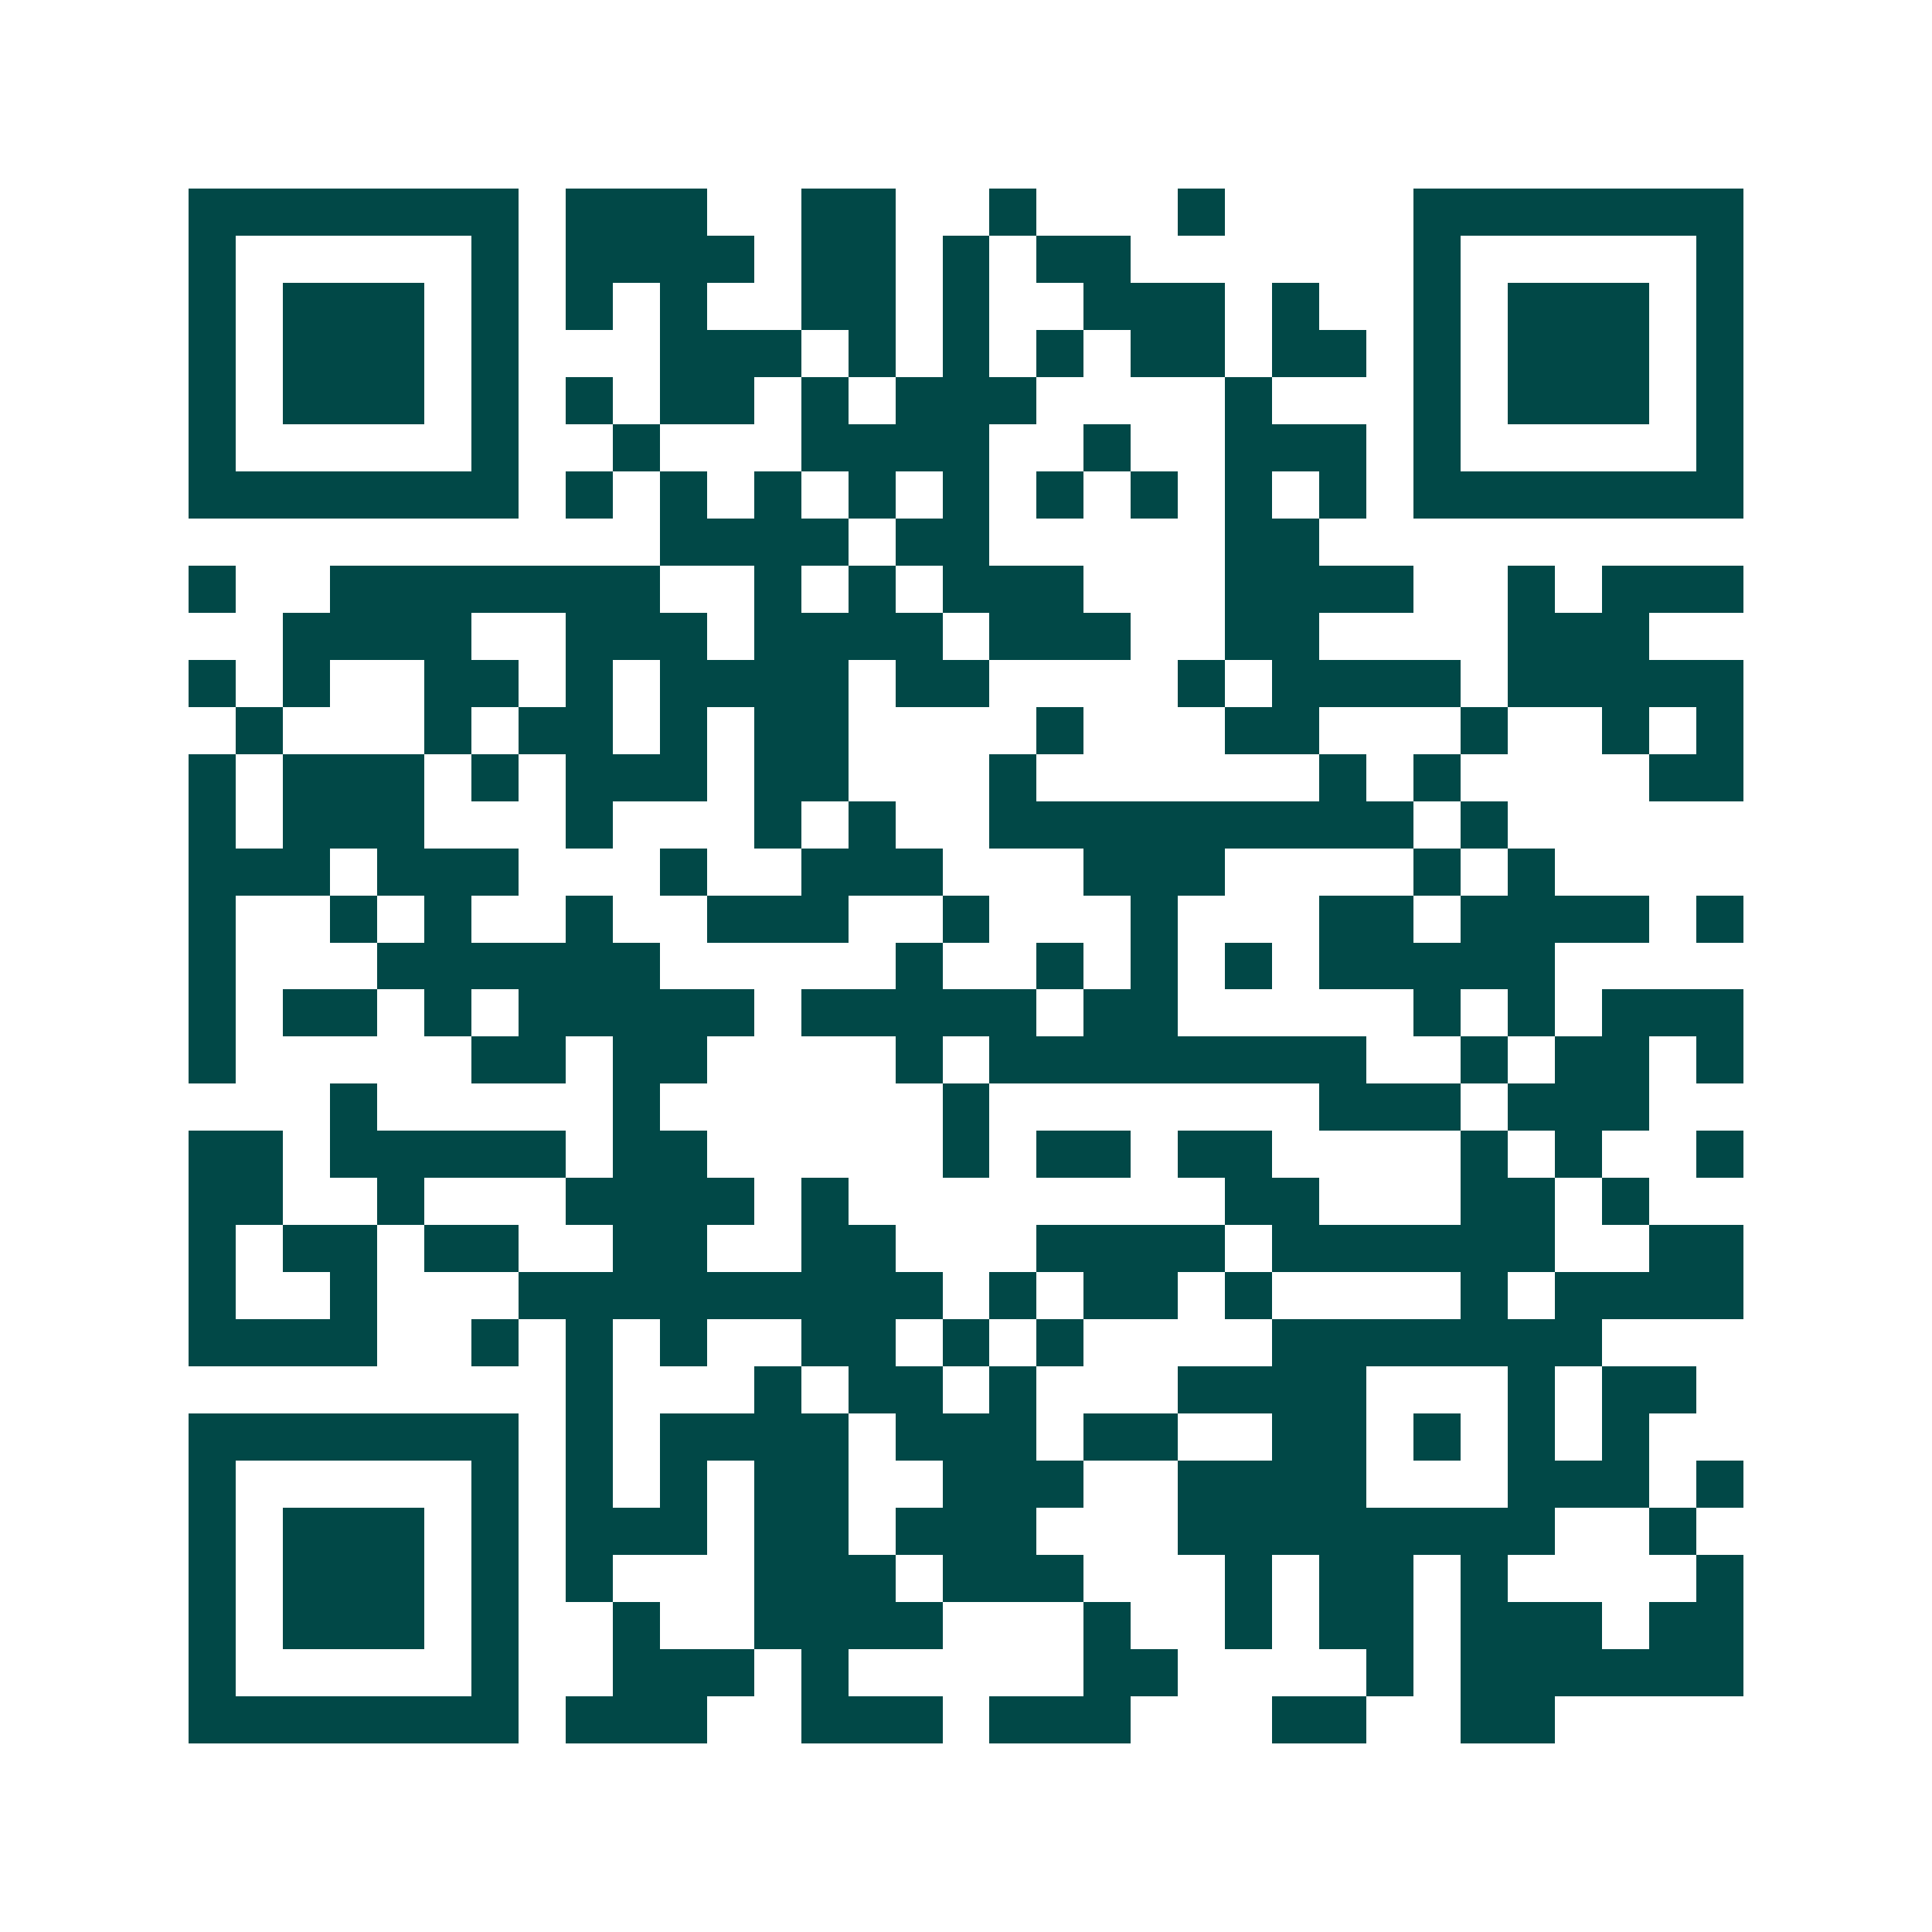 <svg xmlns="http://www.w3.org/2000/svg" width="200" height="200" viewBox="0 0 41 41" shape-rendering="crispEdges"><path fill="#ffffff" d="M0 0h41v41H0z"/><path stroke="#014847" d="M4 4.5h7m1 0h3m2 0h2m2 0h1m3 0h1m4 0h7M4 5.5h1m5 0h1m1 0h4m1 0h2m1 0h1m1 0h2m6 0h1m5 0h1M4 6.5h1m1 0h3m1 0h1m1 0h1m1 0h1m2 0h2m1 0h1m2 0h3m1 0h1m2 0h1m1 0h3m1 0h1M4 7.5h1m1 0h3m1 0h1m3 0h3m1 0h1m1 0h1m1 0h1m1 0h2m1 0h2m1 0h1m1 0h3m1 0h1M4 8.5h1m1 0h3m1 0h1m1 0h1m1 0h2m1 0h1m1 0h3m4 0h1m3 0h1m1 0h3m1 0h1M4 9.5h1m5 0h1m2 0h1m3 0h4m2 0h1m2 0h3m1 0h1m5 0h1M4 10.5h7m1 0h1m1 0h1m1 0h1m1 0h1m1 0h1m1 0h1m1 0h1m1 0h1m1 0h1m1 0h7M14 11.5h4m1 0h2m5 0h2M4 12.5h1m2 0h7m2 0h1m1 0h1m1 0h3m3 0h4m2 0h1m1 0h3M6 13.5h4m2 0h3m1 0h4m1 0h3m2 0h2m4 0h3M4 14.5h1m1 0h1m2 0h2m1 0h1m1 0h4m1 0h2m4 0h1m1 0h4m1 0h5M5 15.5h1m3 0h1m1 0h2m1 0h1m1 0h2m4 0h1m3 0h2m3 0h1m2 0h1m1 0h1M4 16.5h1m1 0h3m1 0h1m1 0h3m1 0h2m3 0h1m6 0h1m1 0h1m4 0h2M4 17.5h1m1 0h3m3 0h1m3 0h1m1 0h1m2 0h9m1 0h1M4 18.5h3m1 0h3m3 0h1m2 0h3m3 0h3m4 0h1m1 0h1M4 19.5h1m2 0h1m1 0h1m2 0h1m2 0h3m2 0h1m3 0h1m3 0h2m1 0h4m1 0h1M4 20.5h1m3 0h6m5 0h1m2 0h1m1 0h1m1 0h1m1 0h5M4 21.5h1m1 0h2m1 0h1m1 0h5m1 0h5m1 0h2m5 0h1m1 0h1m1 0h3M4 22.5h1m5 0h2m1 0h2m4 0h1m1 0h8m2 0h1m1 0h2m1 0h1M7 23.5h1m5 0h1m6 0h1m7 0h3m1 0h3M4 24.5h2m1 0h5m1 0h2m5 0h1m1 0h2m1 0h2m4 0h1m1 0h1m2 0h1M4 25.5h2m2 0h1m3 0h4m1 0h1m8 0h2m3 0h2m1 0h1M4 26.5h1m1 0h2m1 0h2m2 0h2m2 0h2m3 0h4m1 0h6m2 0h2M4 27.5h1m2 0h1m3 0h9m1 0h1m1 0h2m1 0h1m4 0h1m1 0h4M4 28.5h4m2 0h1m1 0h1m1 0h1m2 0h2m1 0h1m1 0h1m4 0h7M12 29.5h1m3 0h1m1 0h2m1 0h1m3 0h4m3 0h1m1 0h2M4 30.5h7m1 0h1m1 0h4m1 0h3m1 0h2m2 0h2m1 0h1m1 0h1m1 0h1M4 31.5h1m5 0h1m1 0h1m1 0h1m1 0h2m2 0h3m2 0h4m3 0h3m1 0h1M4 32.5h1m1 0h3m1 0h1m1 0h3m1 0h2m1 0h3m3 0h8m2 0h1M4 33.5h1m1 0h3m1 0h1m1 0h1m3 0h3m1 0h3m3 0h1m1 0h2m1 0h1m4 0h1M4 34.5h1m1 0h3m1 0h1m2 0h1m2 0h4m3 0h1m2 0h1m1 0h2m1 0h3m1 0h2M4 35.5h1m5 0h1m2 0h3m1 0h1m5 0h2m4 0h1m1 0h6M4 36.5h7m1 0h3m2 0h3m1 0h3m3 0h2m2 0h2"/></svg>
